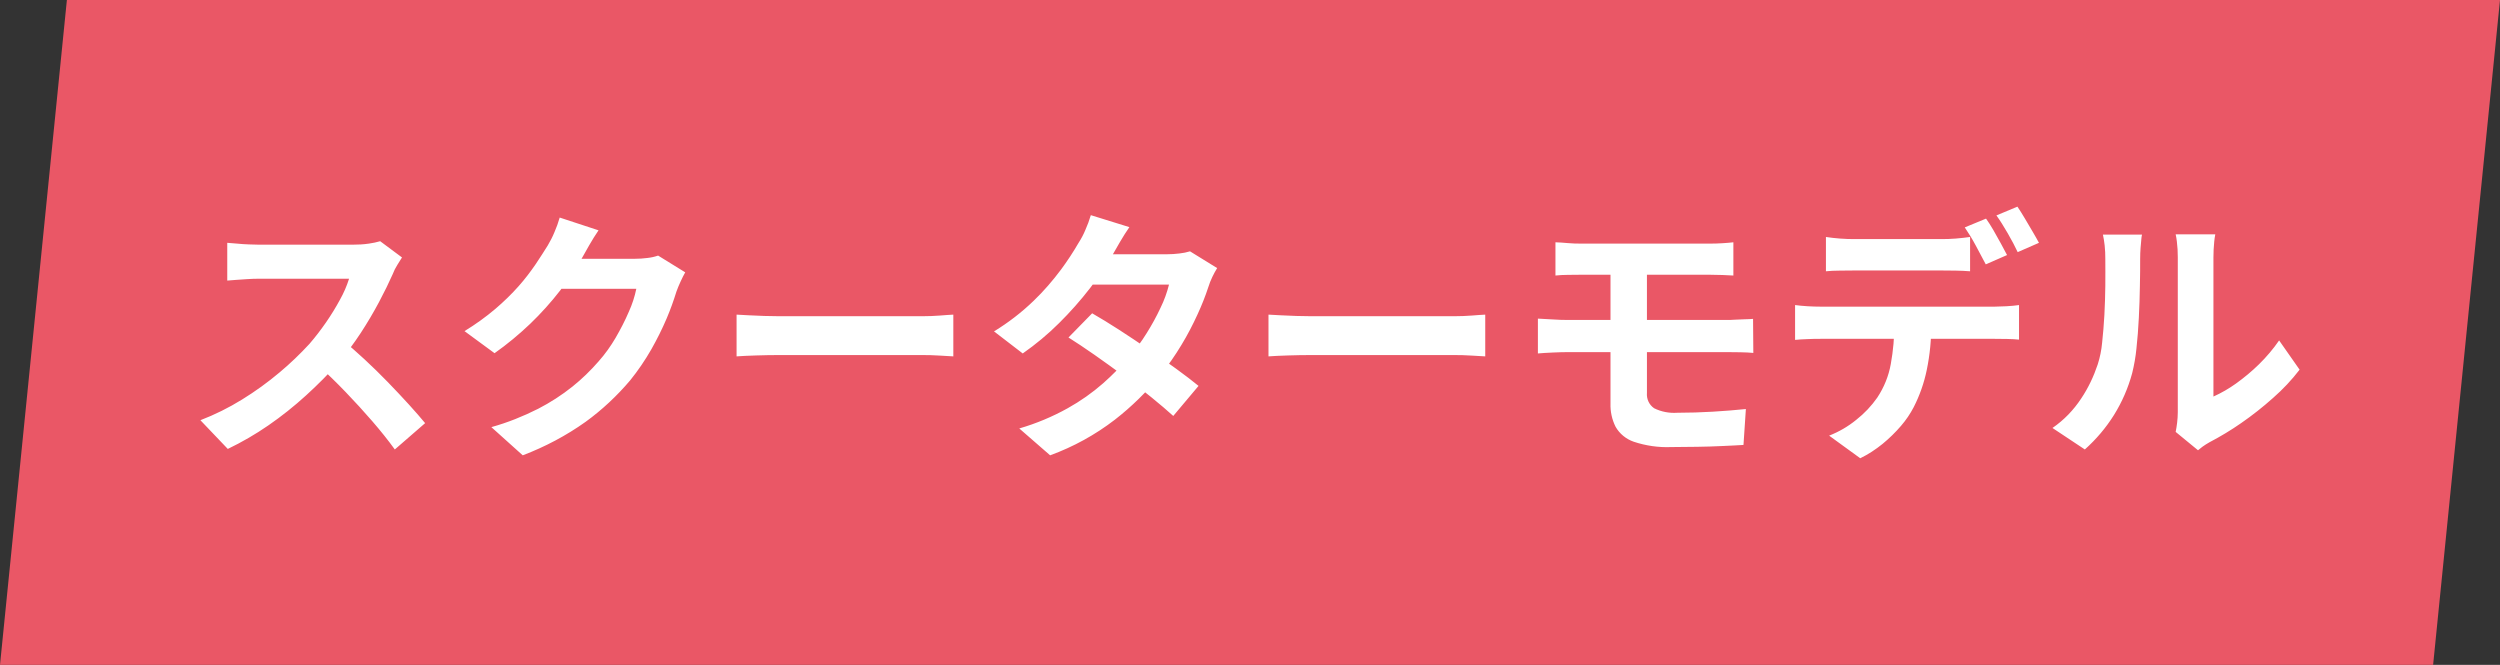 <?xml version="1.0" encoding="UTF-8"?>
<svg id="_レイヤー_2" data-name="レイヤー_2" xmlns="http://www.w3.org/2000/svg" viewBox="0 0 188 50">
  <rect x="0" y="0" width="188" height="50" fill="#333333" stroke="none"/>
  <defs>
    <style>
      .cls-1 {
        fill: #fff;
      }

      .cls-2 {
        fill: #ea5766;
      }
    </style>
  </defs>
  <g id="_レイヤー_1-2" data-name="レイヤー_1">
    <g id="_グループ_2042" data-name="グループ_2042">
      <path id="_パス_21109" data-name="パス_21109" class="cls-2" d="M5.03,0L0,50h182.97L188,0H5.03Z"/>
      <path id="_パス_21179" data-name="パス_21179" class="cls-1" d="M30.23,19.36c-.08.12-.2.31-.35.56-.14.22-.26.46-.35.7-.28.63-.62,1.33-1.03,2.1-.41.77-.87,1.55-1.38,2.33-.5.76-1.04,1.49-1.63,2.19-.78.87-1.6,1.7-2.47,2.49-.9.82-1.84,1.57-2.84,2.26-.97.67-1.99,1.26-3.05,1.77l-2.06-2.16c1.09-.42,2.14-.94,3.14-1.56.99-.61,1.93-1.29,2.82-2.04.79-.66,1.54-1.38,2.24-2.14.45-.52.86-1.06,1.25-1.62.38-.55.73-1.12,1.05-1.71.28-.5.51-1.03.68-1.57h-6.78c-.28,0-.57.01-.88.03s-.6.04-.87.06c-.27.02-.48.04-.63.05v-2.84c.2.01.45.03.74.06.29.03.59.05.89.06.3.01.55.02.75.02h7.06c.4,0,.81-.02,1.21-.08.29-.04.57-.1.85-.18l1.64,1.22ZM25.75,25.58c.52.41,1.07.89,1.66,1.44.59.55,1.17,1.11,1.74,1.7.57.59,1.1,1.15,1.59,1.69s.9,1.01,1.23,1.41l-2.28,1.98c-.49-.68-1.06-1.39-1.69-2.12s-1.3-1.46-2-2.19c-.7-.73-1.41-1.42-2.13-2.07l1.88-1.84ZM51.53,20.48c-.11.19-.22.41-.34.67s-.23.52-.32.77c-.21.68-.45,1.35-.73,2.01-.34.8-.73,1.58-1.16,2.34-.47.82-1,1.6-1.59,2.33-.99,1.17-2.11,2.22-3.35,3.12-1.46,1.04-3.05,1.88-4.73,2.52l-2.36-2.12c1.22-.34,2.39-.81,3.52-1.38.91-.47,1.78-1.03,2.58-1.67.71-.57,1.36-1.2,1.96-1.89.49-.55.91-1.14,1.28-1.77.37-.64.71-1.29,1-1.97.25-.55.44-1.13.56-1.72h-6.74l.92-2.26h5.72c.31,0,.62-.02.93-.06.28-.03.55-.09.81-.18l2.04,1.26ZM45.01,17.32c-.24.35-.47.72-.7,1.12-.23.4-.4.71-.52.92-.5.87-1.06,1.7-1.67,2.49-.69.89-1.44,1.72-2.25,2.5-.84.8-1.73,1.54-2.68,2.21l-2.26-1.66c.82-.5,1.6-1.06,2.33-1.68.62-.53,1.21-1.1,1.75-1.71.46-.52.88-1.07,1.27-1.64.35-.53.66-1,.91-1.41.19-.32.36-.65.5-.99.16-.36.29-.73.4-1.11l2.92.96ZM55.39,23.66l.92.05c.37.02.76.04,1.17.05.41.01.78.02,1.13.02h10.74c.47,0,.91-.02,1.32-.05.41-.03.75-.06,1.02-.07v3.14l-1.02-.06c-.45-.03-.89-.04-1.32-.04h-10.74c-.57,0-1.16.01-1.76.03s-1.09.04-1.46.07v-3.14ZM82.13,23.56c.61.35,1.28.76,2.01,1.23s1.46.96,2.21,1.47c.75.51,1.45,1,2.11,1.48s1.22.91,1.67,1.28l-1.9,2.26c-.44-.4-.98-.86-1.63-1.39-.65-.53-1.34-1.07-2.09-1.62-.75-.55-1.48-1.08-2.21-1.59-.73-.51-1.38-.94-1.95-1.3l1.78-1.82ZM91.53,20.16c-.13.21-.25.43-.36.66-.12.25-.22.5-.3.76-.23.7-.5,1.38-.81,2.05-.36.79-.76,1.56-1.21,2.3-.48.8-1.01,1.56-1.6,2.29-1.01,1.24-2.15,2.36-3.41,3.34-1.48,1.14-3.12,2.04-4.87,2.68l-2.32-2.02c1.27-.37,2.49-.88,3.64-1.52.95-.53,1.85-1.16,2.67-1.88.7-.62,1.36-1.29,1.97-2,.47-.55.91-1.13,1.29-1.75.39-.62.75-1.27,1.06-1.94.27-.55.48-1.13.63-1.73h-6.76l.92-2.28h5.68c.32,0,.63-.02.95-.06.27-.03.53-.08.79-.16l2.04,1.26ZM84.93,17.08c-.24.35-.48.72-.71,1.12-.23.4-.41.71-.53.92-.51.89-1.09,1.74-1.72,2.55-.72.93-1.5,1.81-2.33,2.63-.84.84-1.76,1.6-2.73,2.28l-2.16-1.66c1.08-.66,2.08-1.43,2.99-2.31.75-.72,1.43-1.51,2.05-2.34.48-.65.92-1.32,1.32-2.01.2-.31.37-.63.51-.97.16-.36.3-.73.41-1.11l2.9.9ZM95.39,23.66l.92.05c.37.02.76.04,1.17.05.41.01.78.02,1.13.02h10.74c.47,0,.91-.02,1.32-.05.41-.03.75-.06,1.02-.07v3.14l-1.02-.06c-.45-.03-.89-.04-1.32-.04h-10.74c-.57,0-1.16.01-1.76.03-.6.02-1.09.04-1.46.07v-3.14ZM116.97,18.22c.29.01.6.03.92.06s.67.04,1.04.04h9.62c.35,0,.67-.01.98-.03s.58-.04.82-.07v2.5l-.81-.04c-.29-.01-.62-.02-.99-.02h-9.62c-.37,0-.72,0-1.04.01-.32,0-.63.02-.92.05v-2.5ZM123.85,25.26v4.28c-.04.46.16.9.54,1.16.54.27,1.14.38,1.74.34.91,0,1.79-.03,2.66-.08s1.7-.12,2.5-.2l-.18,2.7c-.43.03-.94.05-1.55.08-.61.03-1.25.05-1.93.06-.68.01-1.33.02-1.96.02-.95.04-1.91-.1-2.81-.4-.58-.2-1.07-.6-1.37-1.13-.27-.54-.4-1.14-.38-1.75v-10.26h2.74v5.18ZM115.65,23.96c.29.01.66.03,1.09.06.43.03.8.04,1.11.04h12.04c.15,0,.34,0,.58-.02.24-.01.48-.02.73-.03.25,0,.46-.02.63-.03l.02,2.56c-.27-.03-.59-.04-.98-.05-.39,0-.69,0-.92-.01h-12.1c-.28,0-.64.01-1.08.03s-.81.04-1.12.07v-2.62ZM137.31,17.82c.32.05.67.09,1.06.12.39.03.75.04,1.08.04h6.54c.35,0,.71-.01,1.08-.04.37-.03.73-.07,1.08-.12v2.58c-.35-.03-.71-.04-1.08-.05-.37,0-.73-.01-1.08-.01h-6.54c-.35,0-.71,0-1.1.01-.39,0-.73.02-1.04.05v-2.58ZM134.99,22.94c.29.04.61.07.95.09.34.02.66.03.97.03h13.1c.21,0,.5-.01.87-.03.37-.02.68-.05.95-.09v2.6c-.24-.03-.53-.04-.88-.05-.35,0-.66-.01-.94-.01h-13.1c-.29,0-.62,0-.97.02-.35.01-.67.03-.95.06v-2.62ZM145.23,24.34c.01,1.17-.1,2.34-.34,3.49-.2.97-.53,1.91-.98,2.79-.26.5-.58.97-.95,1.4-.42.49-.89.95-1.39,1.36-.52.42-1.08.79-1.68,1.08l-2.34-1.7c.74-.29,1.43-.69,2.04-1.19.61-.48,1.14-1.04,1.58-1.67.51-.77.86-1.63,1.02-2.54.18-1,.27-2.01.26-3.02h2.78ZM149.35,16.44c.17.24.36.53.55.86.19.33.38.67.56,1,.18.33.34.63.47.88l-1.6.7c-.21-.41-.46-.88-.75-1.41-.25-.47-.53-.93-.83-1.37l1.6-.66ZM151.71,15.54c.17.25.36.55.56.89.2.34.4.67.59,1s.35.6.47.83l-1.6.7c-.2-.43-.45-.9-.75-1.42-.3-.52-.58-.97-.85-1.34l1.58-.66ZM163.61,32.48c.04-.2.08-.43.11-.69.03-.26.05-.53.05-.79v-11.66c0-.39-.02-.79-.07-1.18-.02-.18-.05-.36-.09-.54h2.98c-.04.18-.06.37-.08.55-.04.4-.06.79-.06,1.19v10.46c.6-.27,1.17-.6,1.7-.98.61-.44,1.19-.92,1.73-1.45.56-.55,1.07-1.15,1.51-1.79l1.54,2.2c-.59.77-1.26,1.48-1.99,2.12-.76.68-1.57,1.32-2.41,1.9-.76.53-1.56,1.01-2.38,1.44-.18.1-.35.21-.52.33-.13.1-.25.19-.34.27l-1.68-1.38ZM154.35,32.18c.86-.59,1.59-1.35,2.16-2.22.53-.79.94-1.66,1.24-2.56.17-.53.28-1.08.33-1.63.07-.65.13-1.34.17-2.08s.06-1.47.07-2.2,0-1.4,0-2.01c0-.34-.01-.69-.05-1.03-.03-.29-.08-.56-.13-.81h2.94c-.03.11-.04.22-.05.33-.02.19-.04.42-.06.68-.02.26-.03.53-.03.81,0,.59,0,1.27-.02,2.05-.01.78-.04,1.58-.08,2.39-.04.81-.1,1.58-.18,2.31-.06.62-.17,1.24-.32,1.85-.3,1.11-.76,2.17-1.37,3.15-.6.96-1.34,1.83-2.19,2.59l-2.44-1.62Z"/>
    </g>
  </g>
</svg>